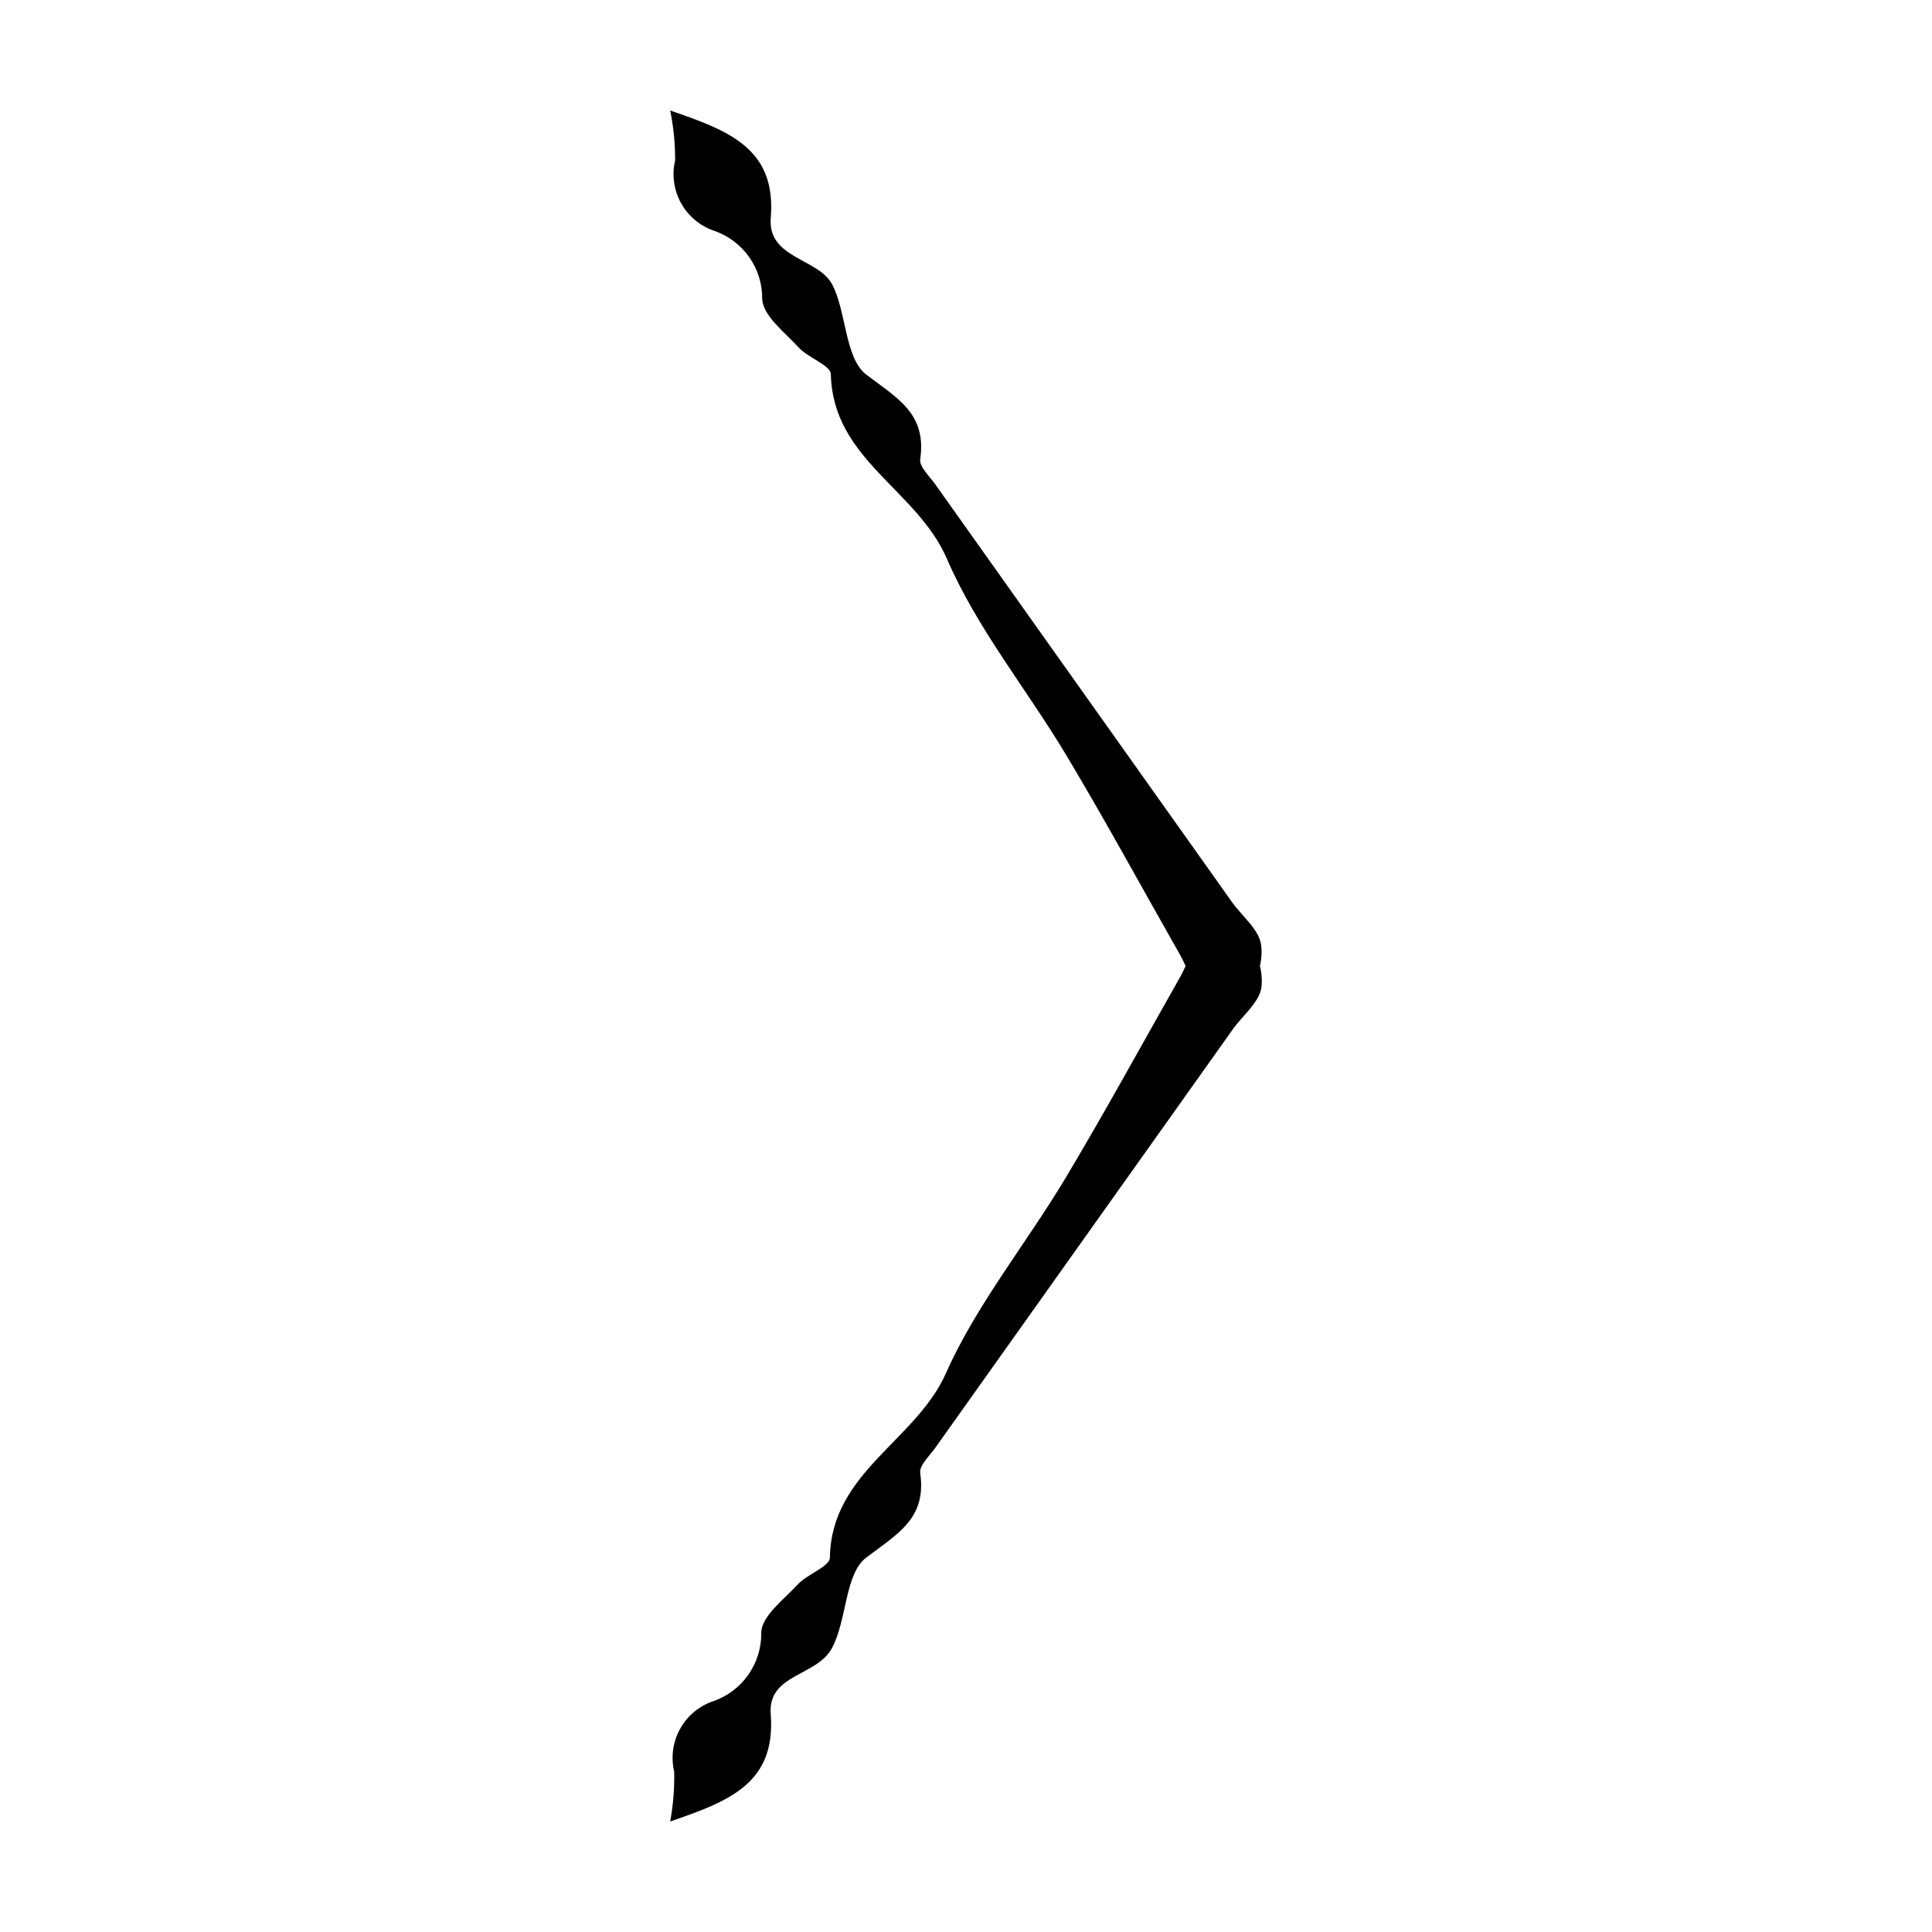 <?xml version="1.0" encoding="UTF-8"?>
<!-- Uploaded to: ICON Repo, www.svgrepo.com, Generator: ICON Repo Mixer Tools -->
<svg fill="#000000" width="800px" height="800px" version="1.1" viewBox="144 144 512 512" xmlns="http://www.w3.org/2000/svg">
 <path d="m477.89 400c0.477 1.855 0.613 3.785 0.402 5.691-0.605 4.031-5.039 7.457-7.656 11.184l-78.797 110.84c-1.512 2.117-4.231 4.637-3.981 6.602 1.762 12.09-5.945 16.121-14.309 22.469-5.691 4.332-5.039 16.426-9.07 23.98-4.031 7.559-17.129 6.801-16.223 17.582 1.363 18.289-11.082 23.023-26.648 28.363 0.801-4.352 1.156-8.773 1.059-13.199-0.918-3.875-0.344-7.953 1.609-11.426 1.949-3.469 5.133-6.082 8.922-7.316 3.707-1.32 6.914-3.773 9.16-7.004 2.25-3.234 3.434-7.09 3.383-11.031 0-4.434 6.047-8.867 9.723-12.898 2.57-2.719 8.414-4.684 8.465-7.055 0.352-22.621 22.824-30.934 30.781-48.918 7.961-17.984 21.461-34.562 31.891-52.043 10.43-17.48 20.152-35.266 30.23-53.051 0.504-0.855 0.906-1.812 1.359-2.769-0.402-0.949-0.855-1.875-1.359-2.773-10.078-17.734-19.801-35.621-30.23-53.051-10.426-17.43-23.676-33.602-31.637-52.043-7.961-18.438-30.23-26.301-30.781-48.918 0-2.367-5.894-4.332-8.465-7.055-3.68-4.031-9.523-8.465-9.723-12.898h-0.004c0.051-3.938-1.129-7.793-3.379-11.027s-5.453-5.684-9.164-7.008c-3.785-1.234-6.973-3.844-8.922-7.316-1.949-3.473-2.523-7.551-1.609-11.426 0.016-4.434-0.422-8.855-1.309-13.199 15.566 5.34 28.164 10.078 26.652 28.414-0.906 10.781 12.445 10.68 16.223 17.582 3.777 6.902 3.375 19.648 9.07 23.98 8.363 6.348 16.07 10.379 14.309 22.469-0.25 1.965 2.469 4.484 3.981 6.602l78.691 110.79c2.672 3.727 7.055 7.152 7.656 11.184h0.004c0.242 1.902 0.137 3.828-0.305 5.695z"/>
</svg>